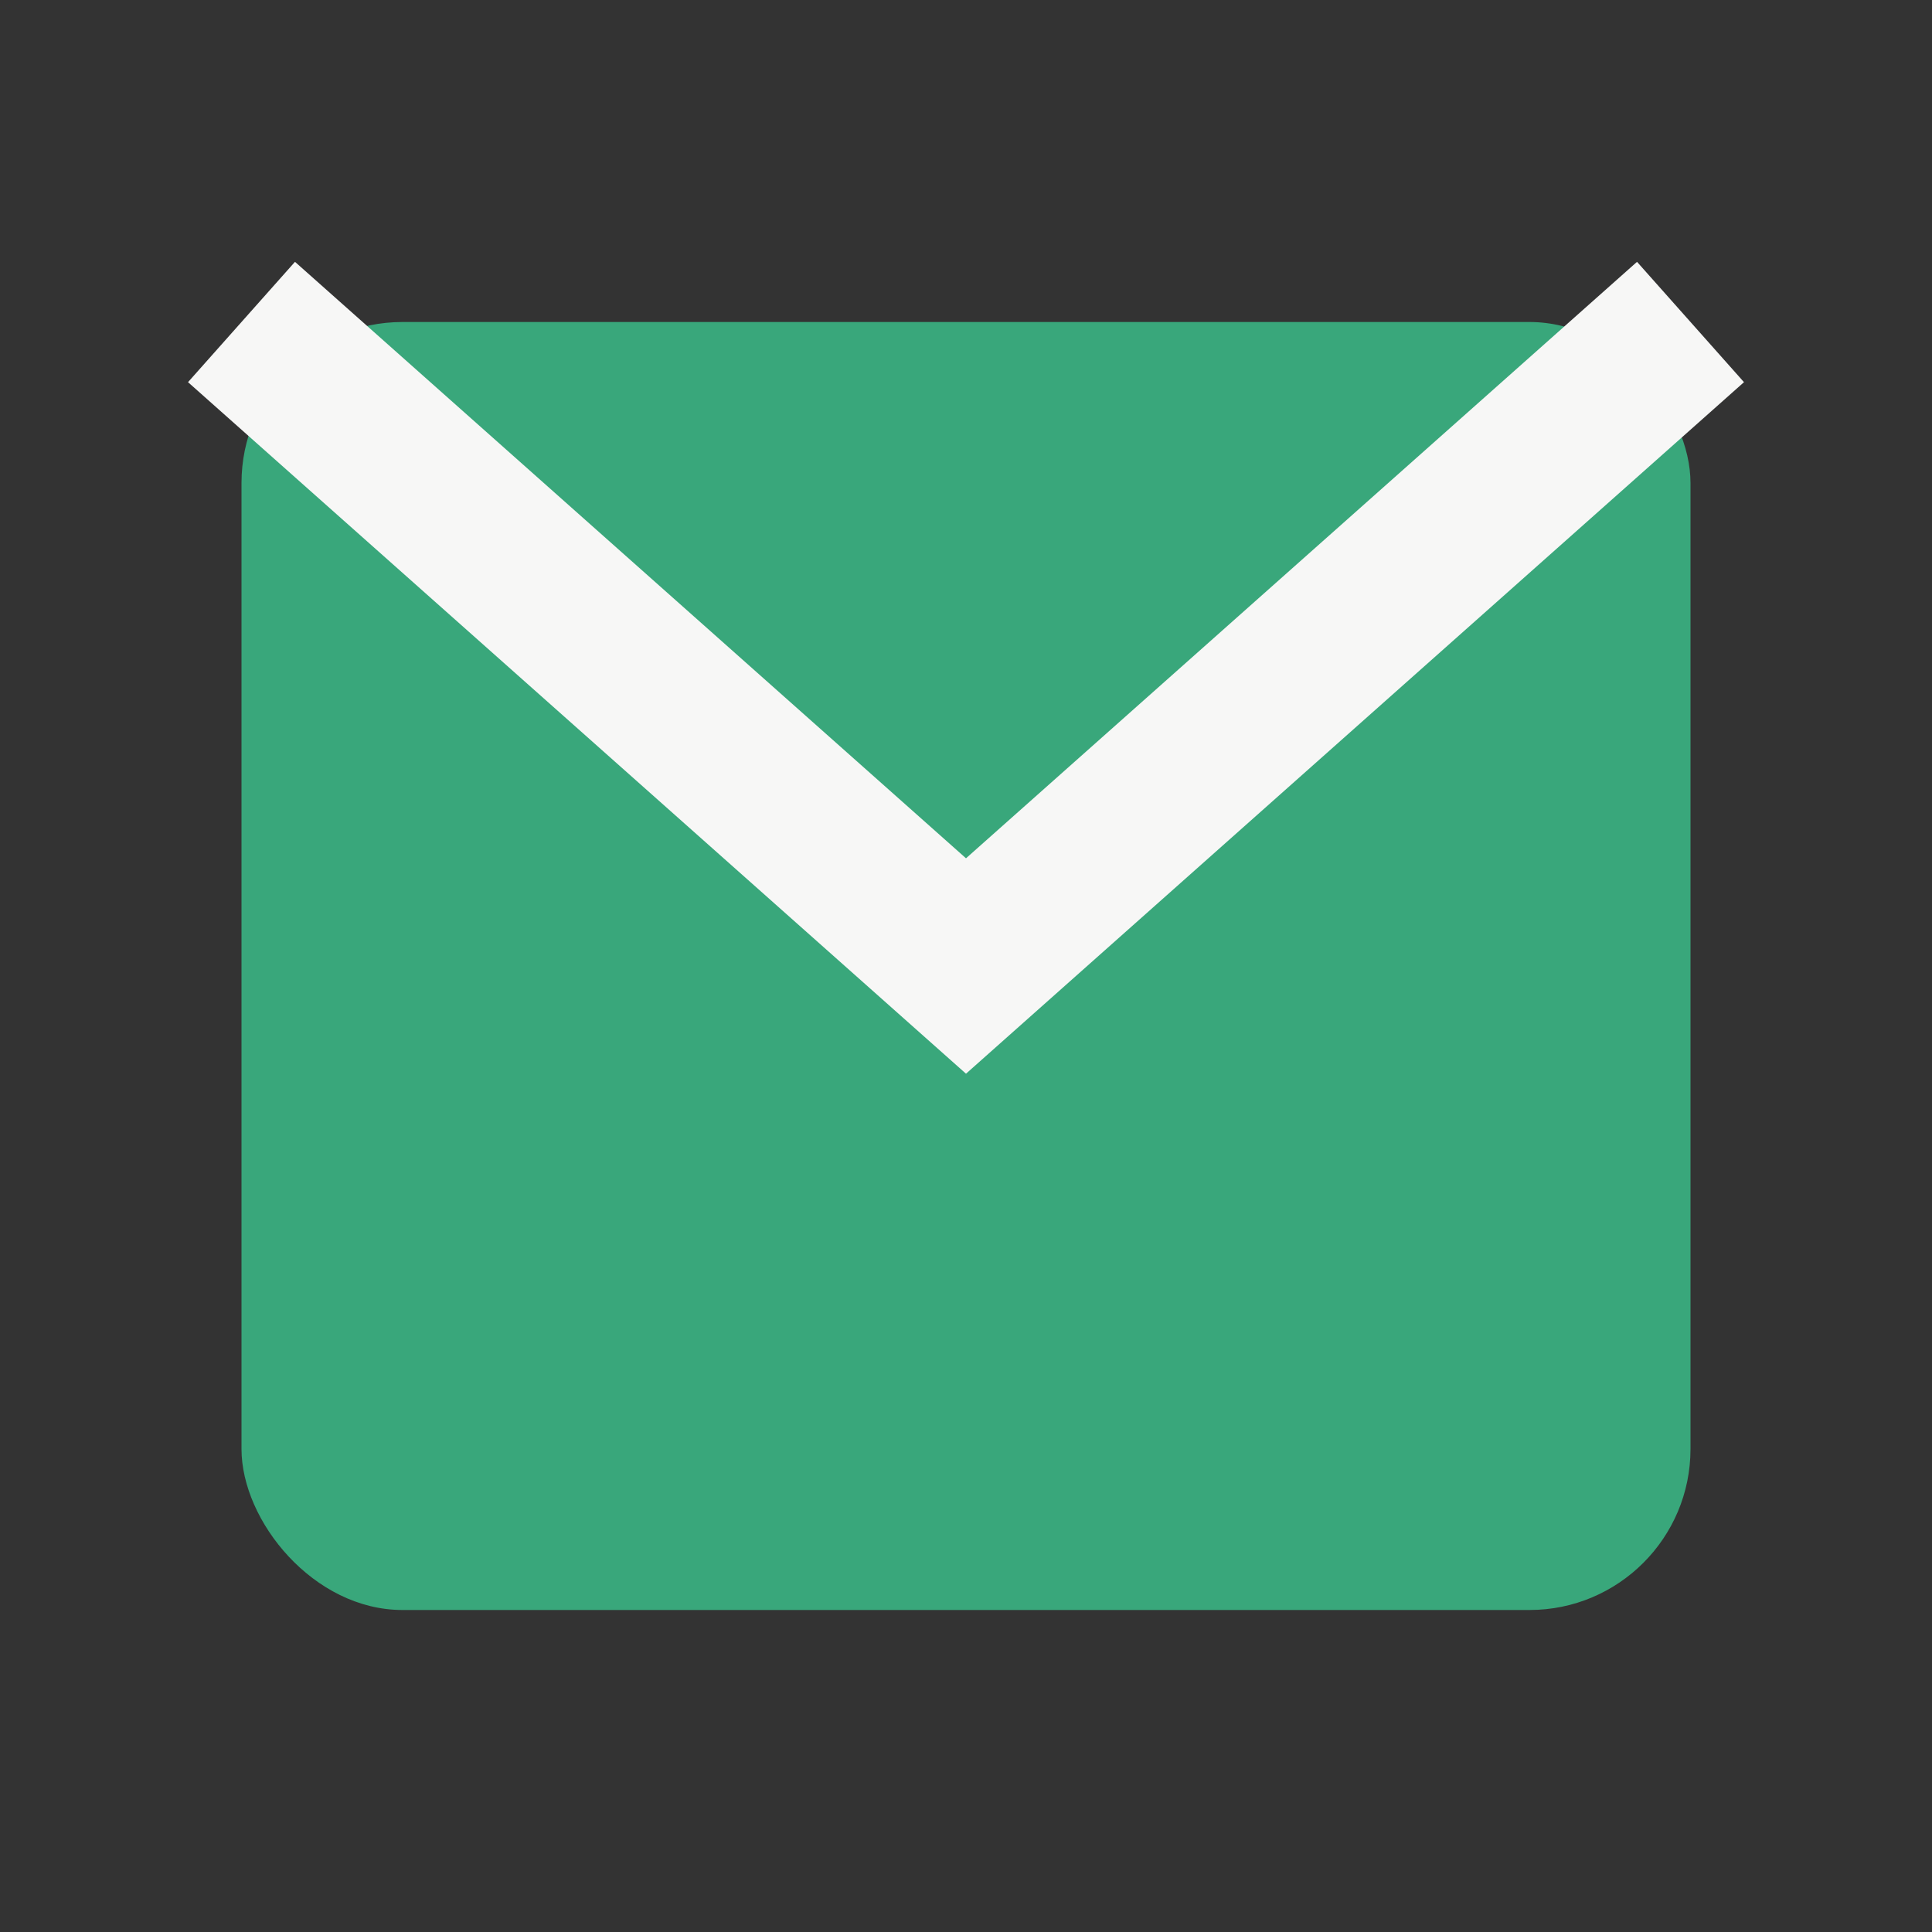 <?xml version="1.0" encoding="UTF-8"?>
<svg xmlns="http://www.w3.org/2000/svg" width="24" height="24" viewBox="0 0 24 24"><rect x="0" y="0" width="24" height="24" fill="#333333" stroke="none"/><rect x="3" y="4" width="18" height="16" rx="2" fill="#39A77B"/><path d="M3 4l9 8 9-8" stroke="#F7F7F6" stroke-width="2" fill="none"/></svg>